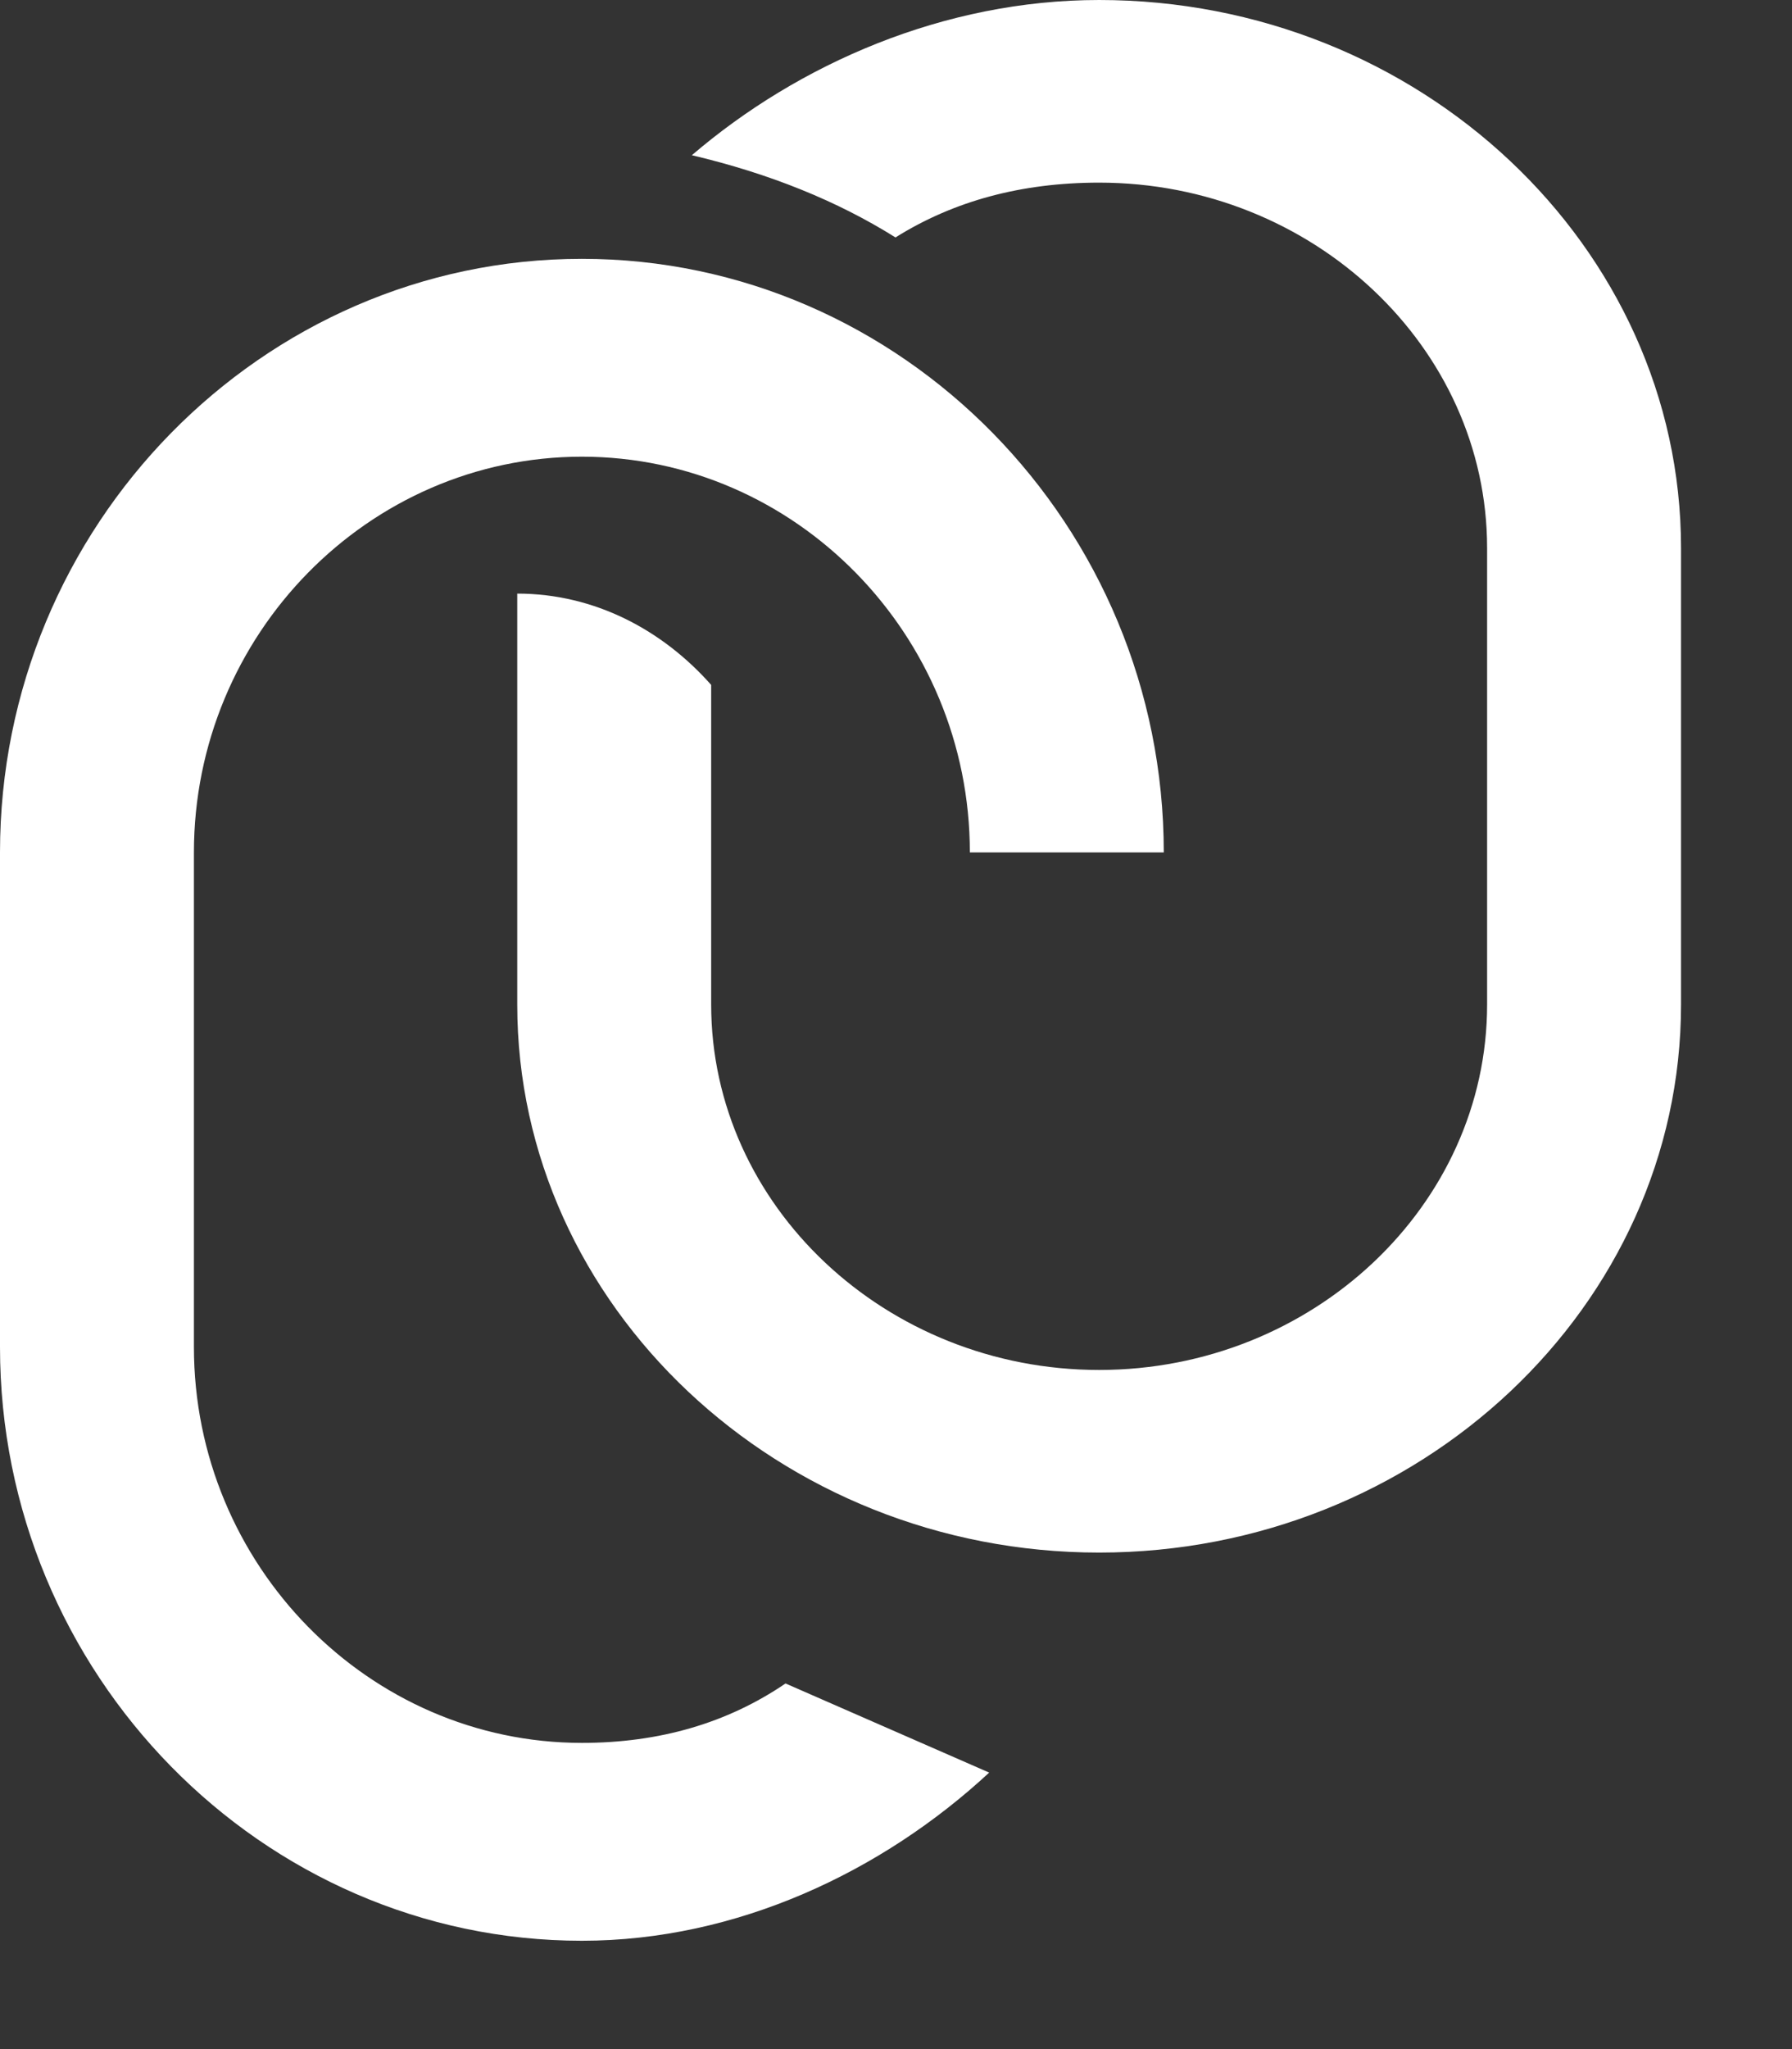 <svg width="14" height="16" viewBox="0 0 14 16" fill="none" xmlns="http://www.w3.org/2000/svg">
<rect x="0" y="0" width="14" height="16" fill="#333333" stroke="none"/>
<path d="M8.587 0C7.375 0 6.238 0.499 5.405 1.212C6.011 1.355 6.541 1.569 6.996 1.854C7.451 1.569 7.981 1.426 8.587 1.426C10.254 1.426 11.618 2.71 11.618 4.279V7.844C11.618 9.413 10.254 10.697 8.587 10.697C6.92 10.697 5.556 9.413 5.556 7.844V5.348C5.178 4.921 4.647 4.635 4.041 4.635V7.844C4.041 10.198 6.087 12.123 8.587 12.123C11.088 12.123 13.133 10.198 13.133 7.844V4.279C13.133 1.925 11.088 0 8.587 0Z" fill="white"/>
<path d="M4.546 15.154C5.758 15.154 6.895 14.613 7.728 13.841L6.137 13.145C5.683 13.454 5.152 13.609 4.546 13.609C2.879 13.609 1.515 12.218 1.515 10.518V6.656C1.515 4.956 2.879 3.566 4.546 3.566C6.213 3.566 7.577 4.956 7.577 6.656H9.092C9.092 4.106 7.047 2.021 4.546 2.021C2.046 2.021 0 4.106 0 6.656V10.518C0 13.068 2.046 15.154 4.546 15.154Z" fill="white"/>
</svg>
